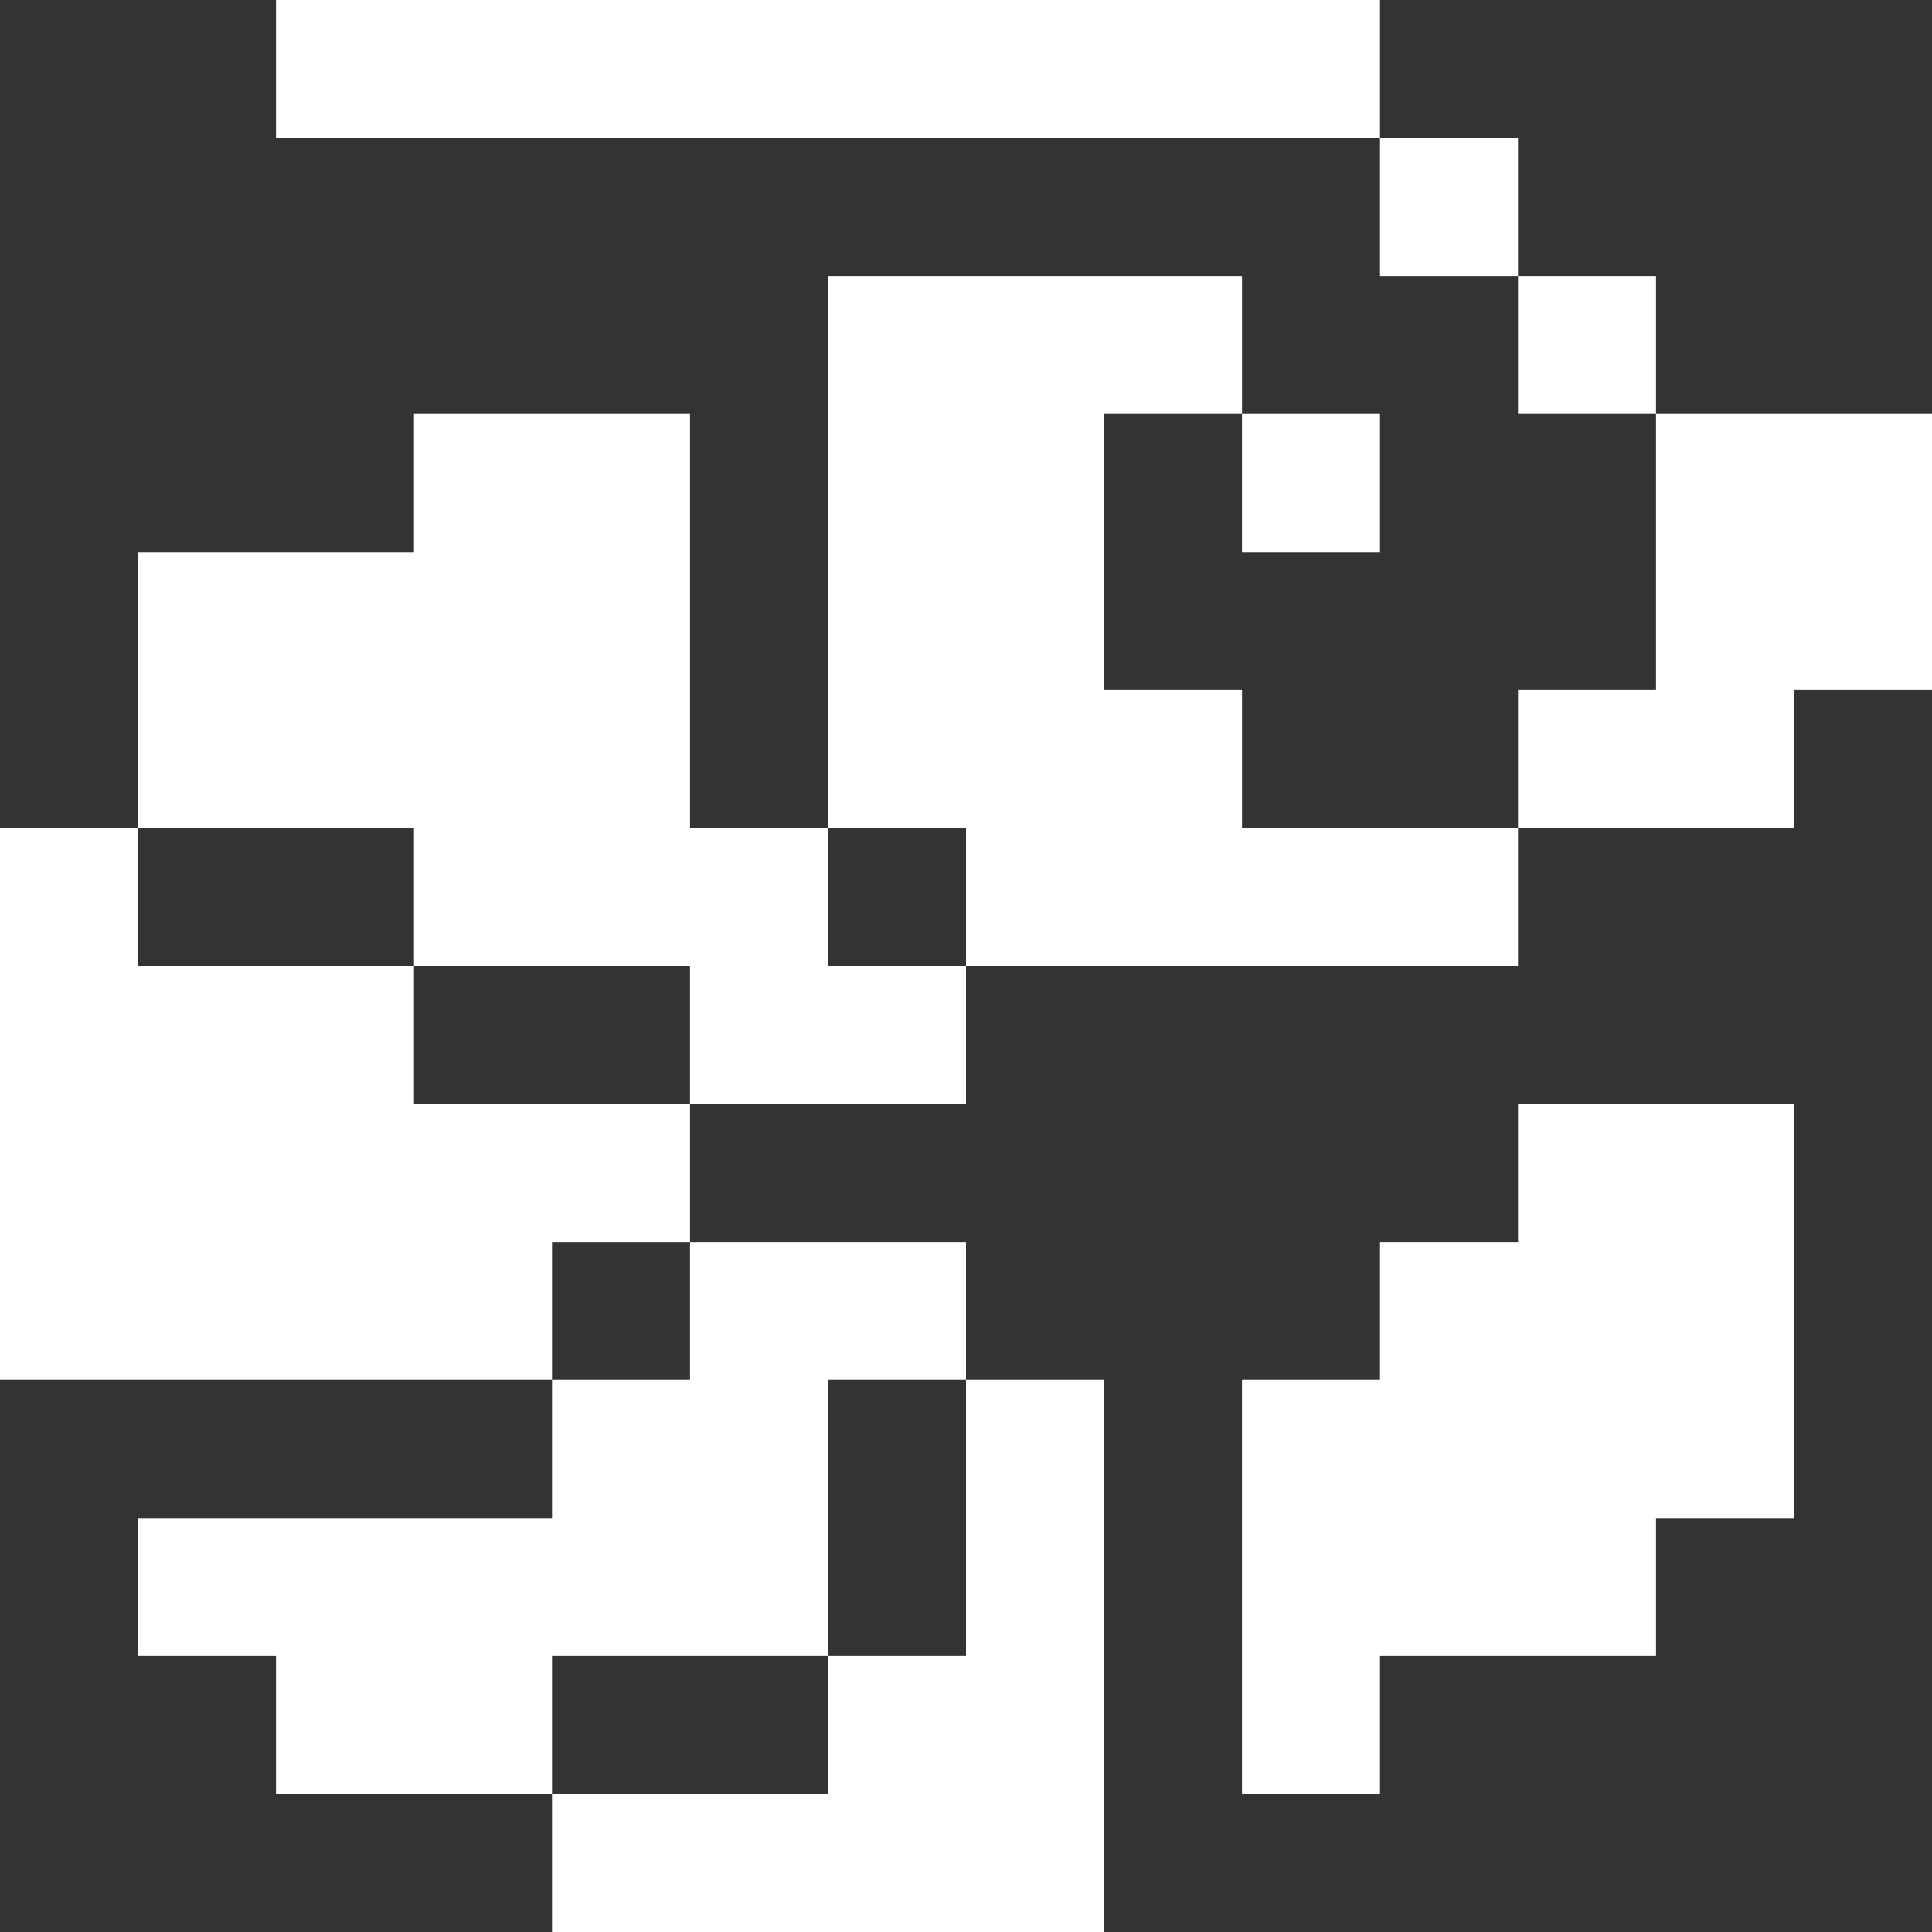 <svg width="14" height="14" viewBox="0 0 14 14" fill="none" xmlns="http://www.w3.org/2000/svg">
<rect x="0" y="0" width="14" height="14" fill="#333333" stroke="none"/>
<path d="M10 12H12V11H13V8H11V9H10V10H9V13H10V12Z" fill="white"/>
<path d="M7 12H6V13H4V14H8V10H7V12Z" fill="white"/>
<path d="M4 10V11H1V12H2V13H4V12H6V10H7V9H5V10H4Z" fill="white"/>
<path d="M3 8V7H1V6H0V10H4V9H5V8H3Z" fill="white"/>
<path d="M9 6V5H8V3H9V2H6V6H7V7H11V6H9Z" fill="white"/>
<path d="M6 6H5V3H3V4H1V6H3V7H5V8H7V7H6V6Z" fill="white"/>
<path d="M12 3V5H11V6H13V5H14V3H12Z" fill="white"/>
<path d="M10 3H9V4H10V3Z" fill="white"/>
<path d="M12 2H11V3H12V2Z" fill="white"/>
<path d="M11 1H10V2H11V1Z" fill="white"/>
<path d="M10 0H2V1H10V0Z" fill="white"/>
</svg>
